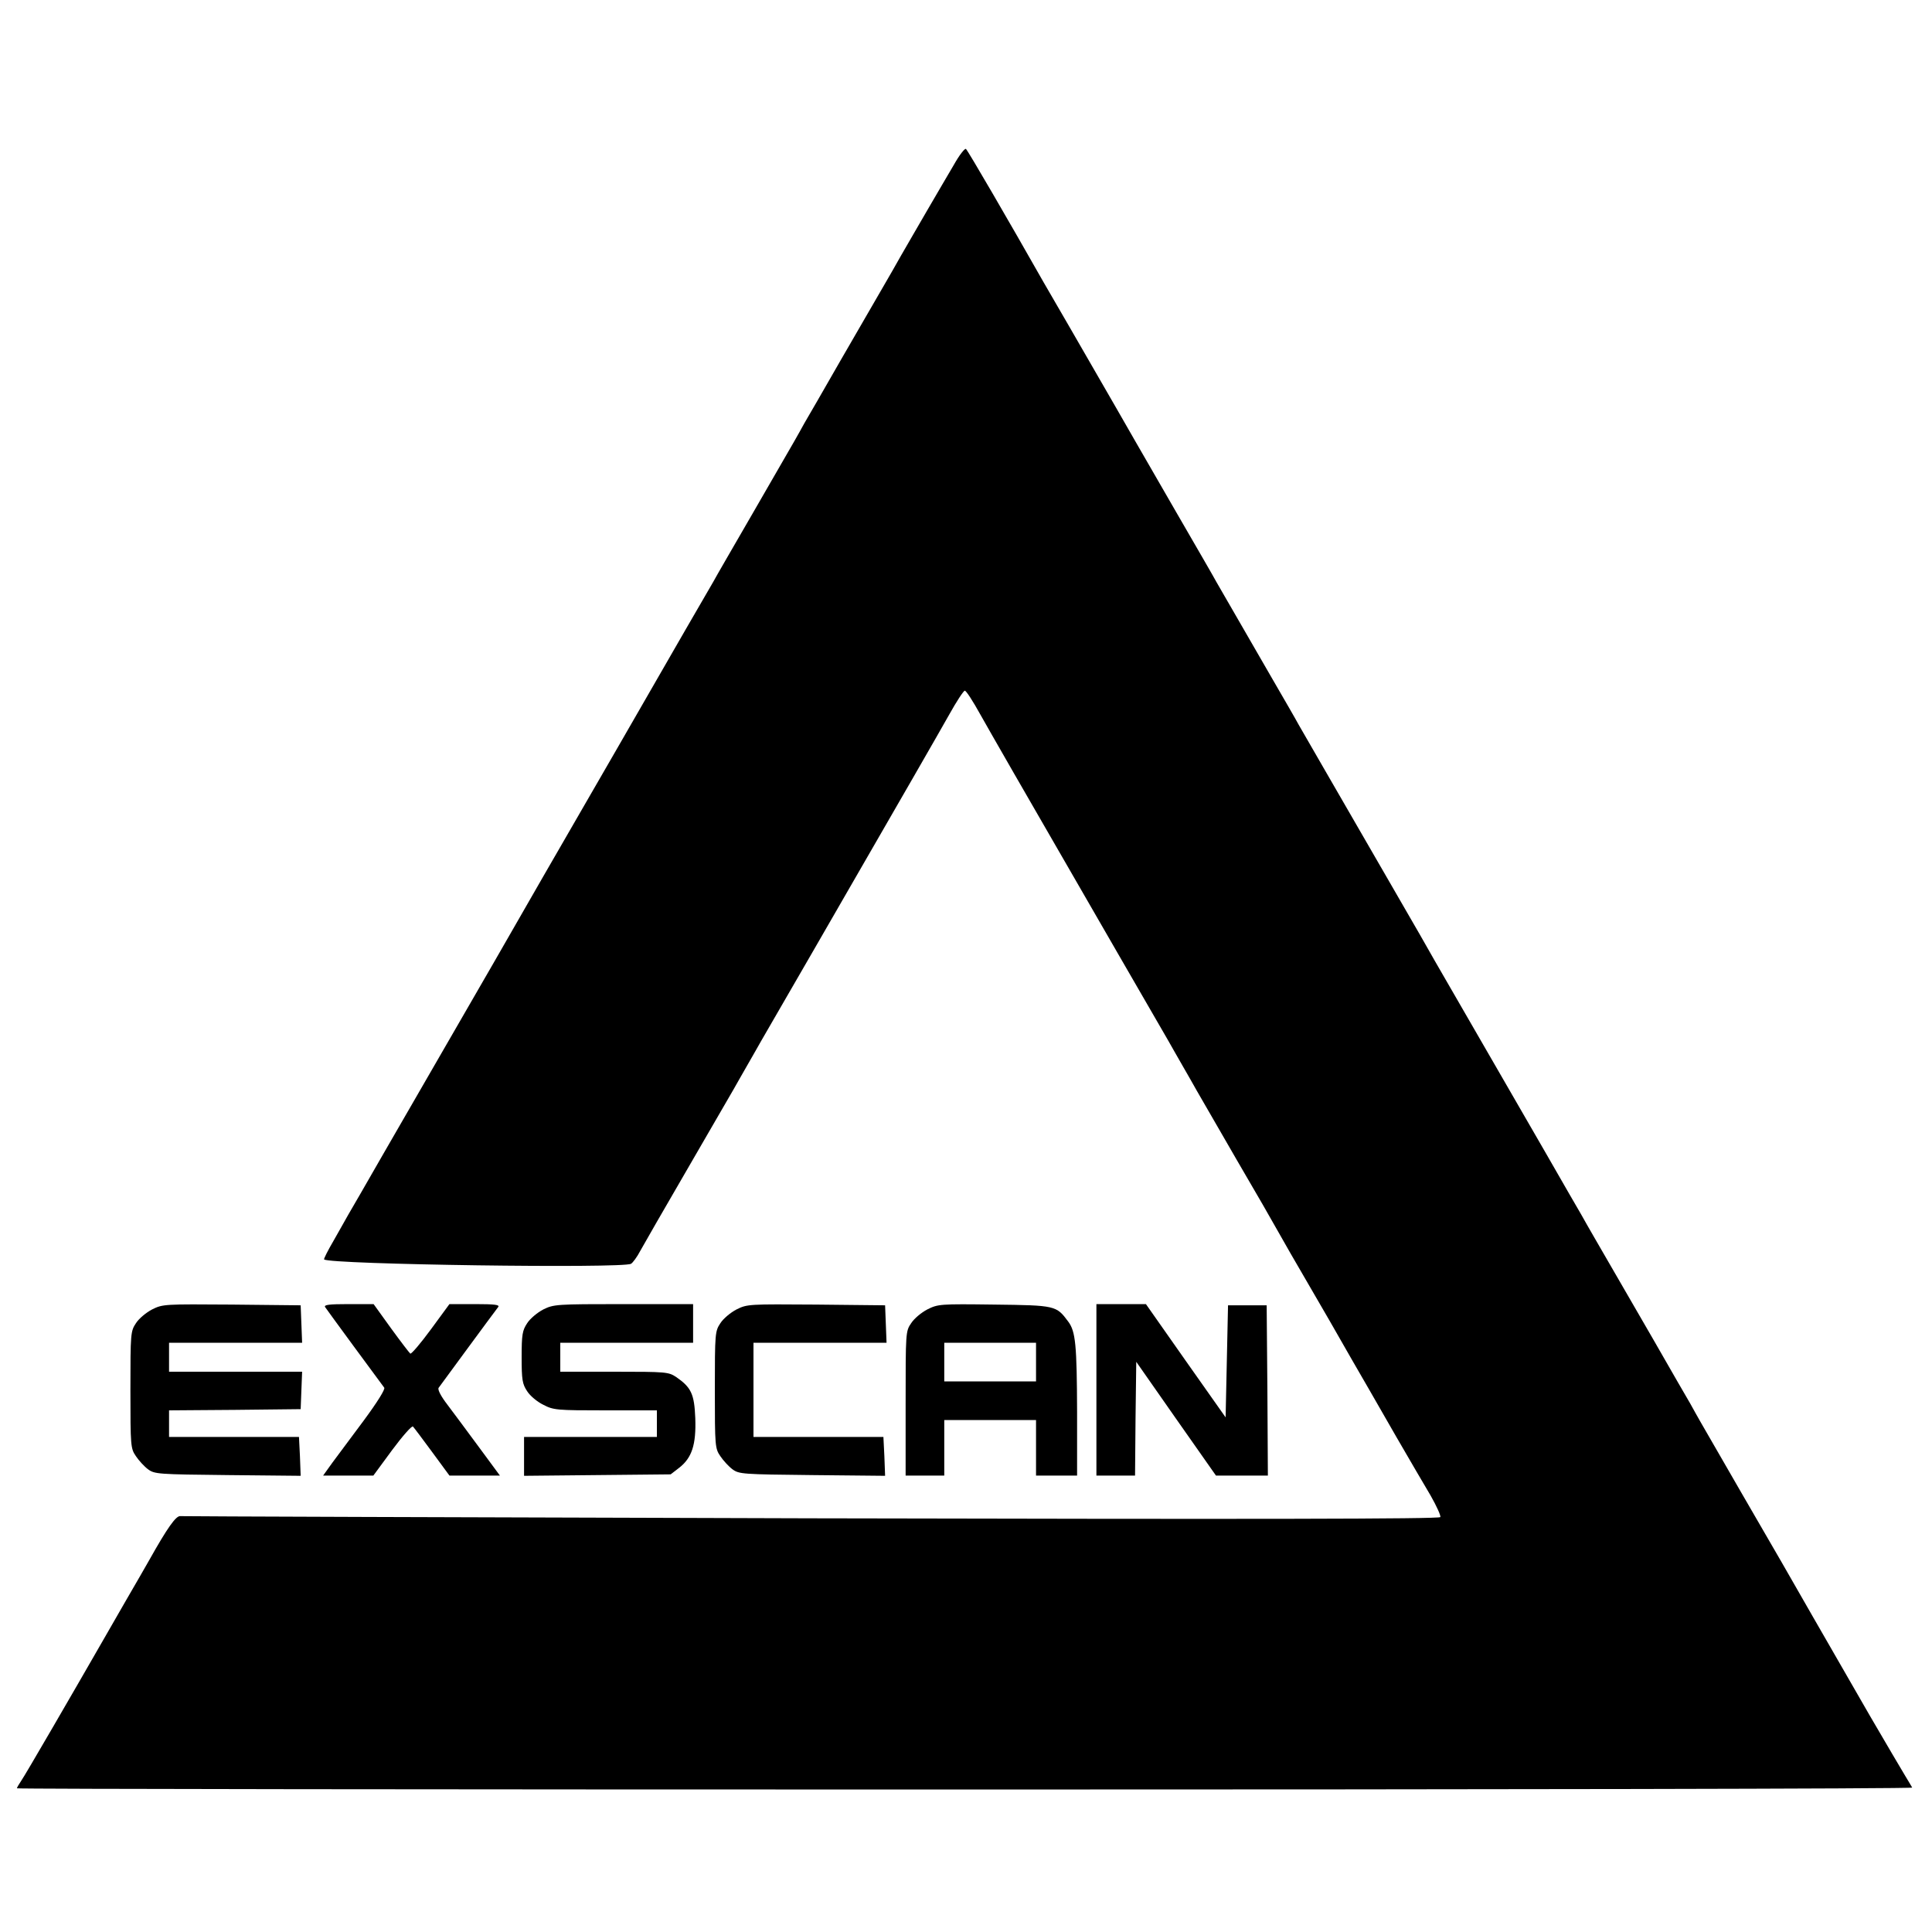 <?xml version="1.0" standalone="no"?>
<!DOCTYPE svg PUBLIC "-//W3C//DTD SVG 20010904//EN"
 "http://www.w3.org/TR/2001/REC-SVG-20010904/DTD/svg10.dtd">
<svg version="1.0" xmlns="http://www.w3.org/2000/svg"
 width="800pt" height="800pt" viewBox="0 0 800 800"
 preserveAspectRatio="xMidYMid meet">

<g transform="translate(0,800) scale(0.1,-0.1)"
fill="#000000" stroke="none">
<path d="M3950 7318 c-24 -40 -73 -125 -110 -188 -37 -63 -86 -149 -110 -190
-23 -41 -50 -88 -60 -105 -23 -40 -35 -61 -188 -325 -71 -124 -139 -242 -151
-262 -11 -21 -31 -55 -42 -75 -12 -21 -88 -153 -169 -293 -81 -140 -157 -271
-167 -290 -11 -19 -62 -107 -113 -195 -51 -88 -179 -311 -285 -495 -106 -184
-244 -423 -306 -530 -133 -231 -174 -303 -201 -350 -28 -48 -304 -527 -459
-795 -69 -121 -136 -236 -147 -255 -11 -19 -38 -68 -61 -108 -24 -41 -41 -75
-39 -77 23 -21 1239 -38 1271 -18 7 4 25 28 38 53 43 76 66 116 219 380 81
140 157 271 168 290 11 19 36 64 57 100 21 36 46 81 57 100 11 19 106 184 211
365 401 695 515 893 568 987 30 54 59 98 64 98 6 0 34 -44 64 -98 52 -92 129
-227 568 -987 105 -181 200 -346 211 -365 11 -19 36 -64 57 -100 21 -36 48
-84 61 -107 13 -23 87 -150 164 -284 78 -133 155 -267 172 -298 17 -31 77
-135 133 -231 56 -96 113 -195 127 -220 22 -39 55 -96 118 -205 9 -16 60 -104
112 -195 53 -91 116 -200 142 -243 25 -44 43 -84 40 -89 -5 -8 -773 -9 -2603
-5 -1428 4 -2604 8 -2614 9 -18 3 -55 -50 -129 -182 -14 -25 -58 -101 -98
-170 -40 -69 -81 -141 -92 -160 -124 -216 -324 -561 -339 -582 -10 -15 -19
-30 -19 -33 0 -3 1767 -5 3926 -5 2159 0 3924 3 3922 8 -2 4 -16 27 -31 52
-15 25 -80 135 -144 245 -163 283 -342 594 -365 635 -11 19 -87 150 -168 290
-81 140 -157 272 -169 293 -11 20 -31 54 -42 75 -12 20 -80 138 -151 262 -157
272 -166 287 -188 325 -26 45 -90 155 -112 195 -11 19 -78 134 -147 255 -155
268 -431 747 -459 795 -27 48 -68 120 -207 360 -205 354 -337 584 -358 620
-10 19 -61 107 -112 195 -153 265 -207 358 -228 395 -10 19 -86 150 -167 290
-81 140 -157 272 -169 293 -42 73 -81 142 -266 462 -51 88 -102 176 -113 195
-147 259 -312 543 -322 553 -4 5 -27 -24 -50 -65z"/>
<path d="M630 2578 c-25 -13 -55 -38 -67 -57 -22 -33 -23 -41 -23 -276 0 -235
1 -243 23 -275 12 -18 35 -43 50 -54 27 -20 42 -21 330 -24 l302 -3 -3 81 -4
80 -269 0 -269 0 0 55 0 55 273 2 272 3 3 78 3 77 -276 0 -275 0 0 60 0 60
275 0 276 0 -3 78 -3 77 -285 3 c-279 2 -286 2 -330 -20z"/>
<path d="M1346 2588 c7 -11 223 -305 245 -334 5 -6 -28 -59 -84 -135 -51 -68
-110 -148 -131 -176 l-38 -53 104 0 104 0 78 106 c43 58 82 102 86 97 4 -4 40
-52 79 -105 l72 -98 104 0 105 0 -87 118 c-47 64 -106 143 -130 175 -27 35
-41 62 -37 70 8 11 226 308 247 335 7 9 -13 12 -96 12 l-106 0 -77 -105 c-42
-57 -80 -102 -85 -100 -4 3 -40 50 -80 105 l-72 100 -104 0 c-81 0 -102 -3
-97 -12z"/>
<path d="M2250 2578 c-25 -13 -55 -38 -67 -57 -20 -30 -23 -47 -23 -141 0 -94
3 -111 23 -141 12 -19 42 -44 67 -56 42 -22 56 -23 257 -23 l213 0 0 -55 0
-55 -275 0 -275 0 0 -80 0 -81 303 3 304 3 35 27 c53 41 71 96 67 206 -4 100
-17 127 -79 170 -32 21 -41 22 -256 22 l-224 0 0 60 0 60 275 0 275 0 0 80 0
80 -288 0 c-279 0 -289 -1 -332 -22z"/>
<path d="M3050 2578 c-25 -13 -55 -38 -67 -57 -22 -33 -23 -41 -23 -276 0
-235 1 -243 23 -275 12 -18 35 -43 50 -54 27 -20 42 -21 330 -24 l302 -3 -3
81 -4 80 -269 0 -269 0 0 195 0 195 275 0 276 0 -3 78 -3 77 -285 3 c-279 2
-286 2 -330 -20z"/>
<path d="M3840 2578 c-25 -13 -55 -38 -67 -57 -23 -33 -23 -39 -23 -332 l0
-299 80 0 80 0 0 115 0 115 190 0 190 0 0 -115 0 -115 85 0 85 0 0 263 c-1
278 -6 334 -37 375 -49 66 -52 67 -306 70 -225 3 -233 2 -277 -20z m450 -218
l0 -80 -190 0 -190 0 0 80 0 80 190 0 190 0 0 -80z"/>
<path d="M4540 2245 l0 -355 80 0 80 0 2 235 3 236 165 -236 165 -235 108 0
107 0 -2 353 -3 352 -80 0 -80 0 -5 -232 -5 -232 -165 234 -165 235 -102 0
-103 0 0 -355z"/>
</g>
</svg>
